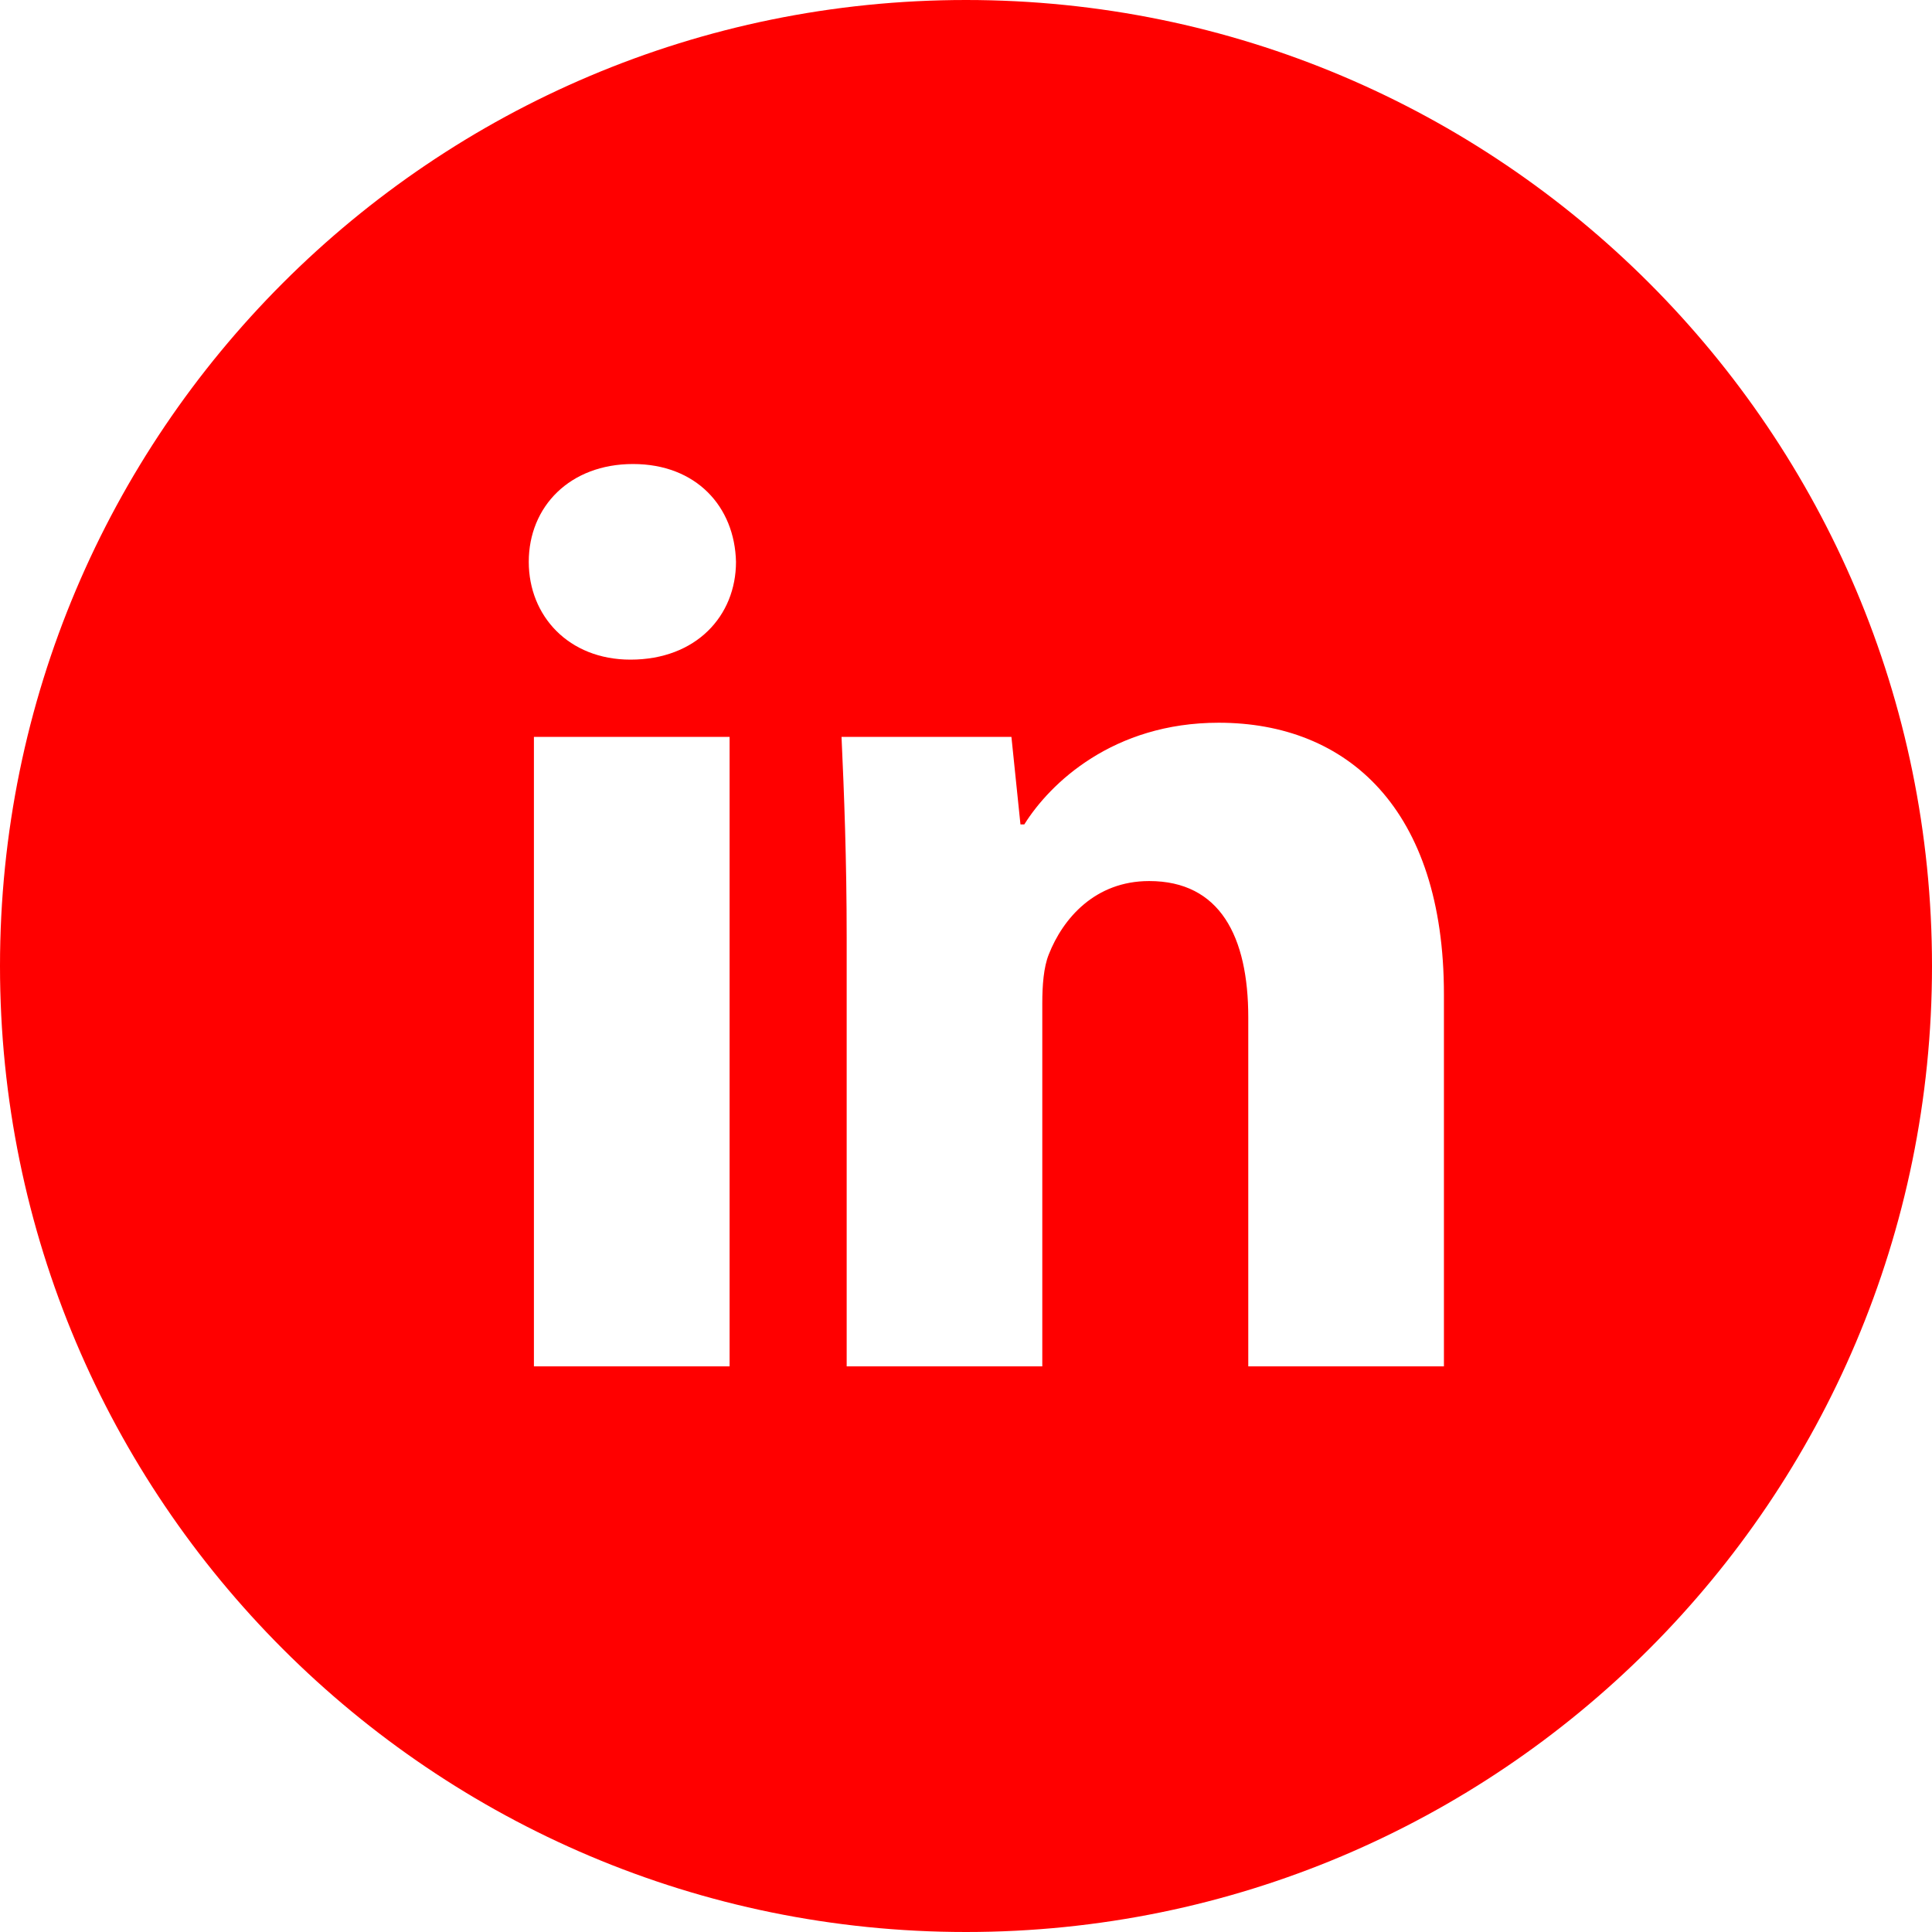 <svg xmlns="http://www.w3.org/2000/svg" xmlns:xlink="http://www.w3.org/1999/xlink" preserveAspectRatio="xMidYMid" width="96" height="96" viewBox="0 0 96 96">
  <defs>
    <style>

      .cls-2 {
        fill: #ff0000;
      }
    </style>
  </defs>
  <path d="M48.000,0.000 C21.490,0.000 0.000,21.490 0.000,48.000 C0.000,74.511 21.490,96.000 48.000,96.000 C74.511,96.000 96.000,74.511 96.000,48.000 C96.000,21.490 74.511,0.000 48.000,0.000 ZM36.253,67.893 C36.253,67.893 26.530,67.893 26.530,67.893 C26.530,67.893 26.530,36.615 26.530,36.615 C26.530,36.615 36.253,36.615 36.253,36.615 C36.253,36.615 36.253,67.893 36.253,67.893 ZM31.327,32.777 C28.256,32.777 26.274,30.604 26.274,27.918 C26.274,25.167 28.321,23.057 31.454,23.057 C34.589,23.057 36.508,25.167 36.571,27.918 C36.571,30.604 34.589,32.777 31.327,32.777 ZM71.748,67.893 C71.748,67.893 62.026,67.893 62.026,67.893 C62.026,67.893 62.026,50.559 62.026,50.559 C62.026,46.529 60.618,43.779 57.101,43.779 C54.415,43.779 52.817,45.635 52.113,47.426 C51.857,48.064 51.791,48.961 51.791,49.855 C51.791,49.855 51.791,67.893 51.791,67.893 C51.791,67.893 42.071,67.893 42.071,67.893 C42.071,67.893 42.071,46.594 42.071,46.594 C42.071,42.692 41.944,39.431 41.815,36.615 C41.815,36.615 50.257,36.615 50.257,36.615 C50.257,36.615 50.706,40.965 50.706,40.965 C50.706,40.965 50.897,40.965 50.897,40.965 C52.176,38.918 55.310,35.912 60.556,35.912 C66.952,35.912 71.748,40.197 71.748,49.407 C71.748,49.407 71.748,67.893 71.748,67.893 Z" id="path-1" class="cls-2" fill-rule="evenodd"/>
</svg>
